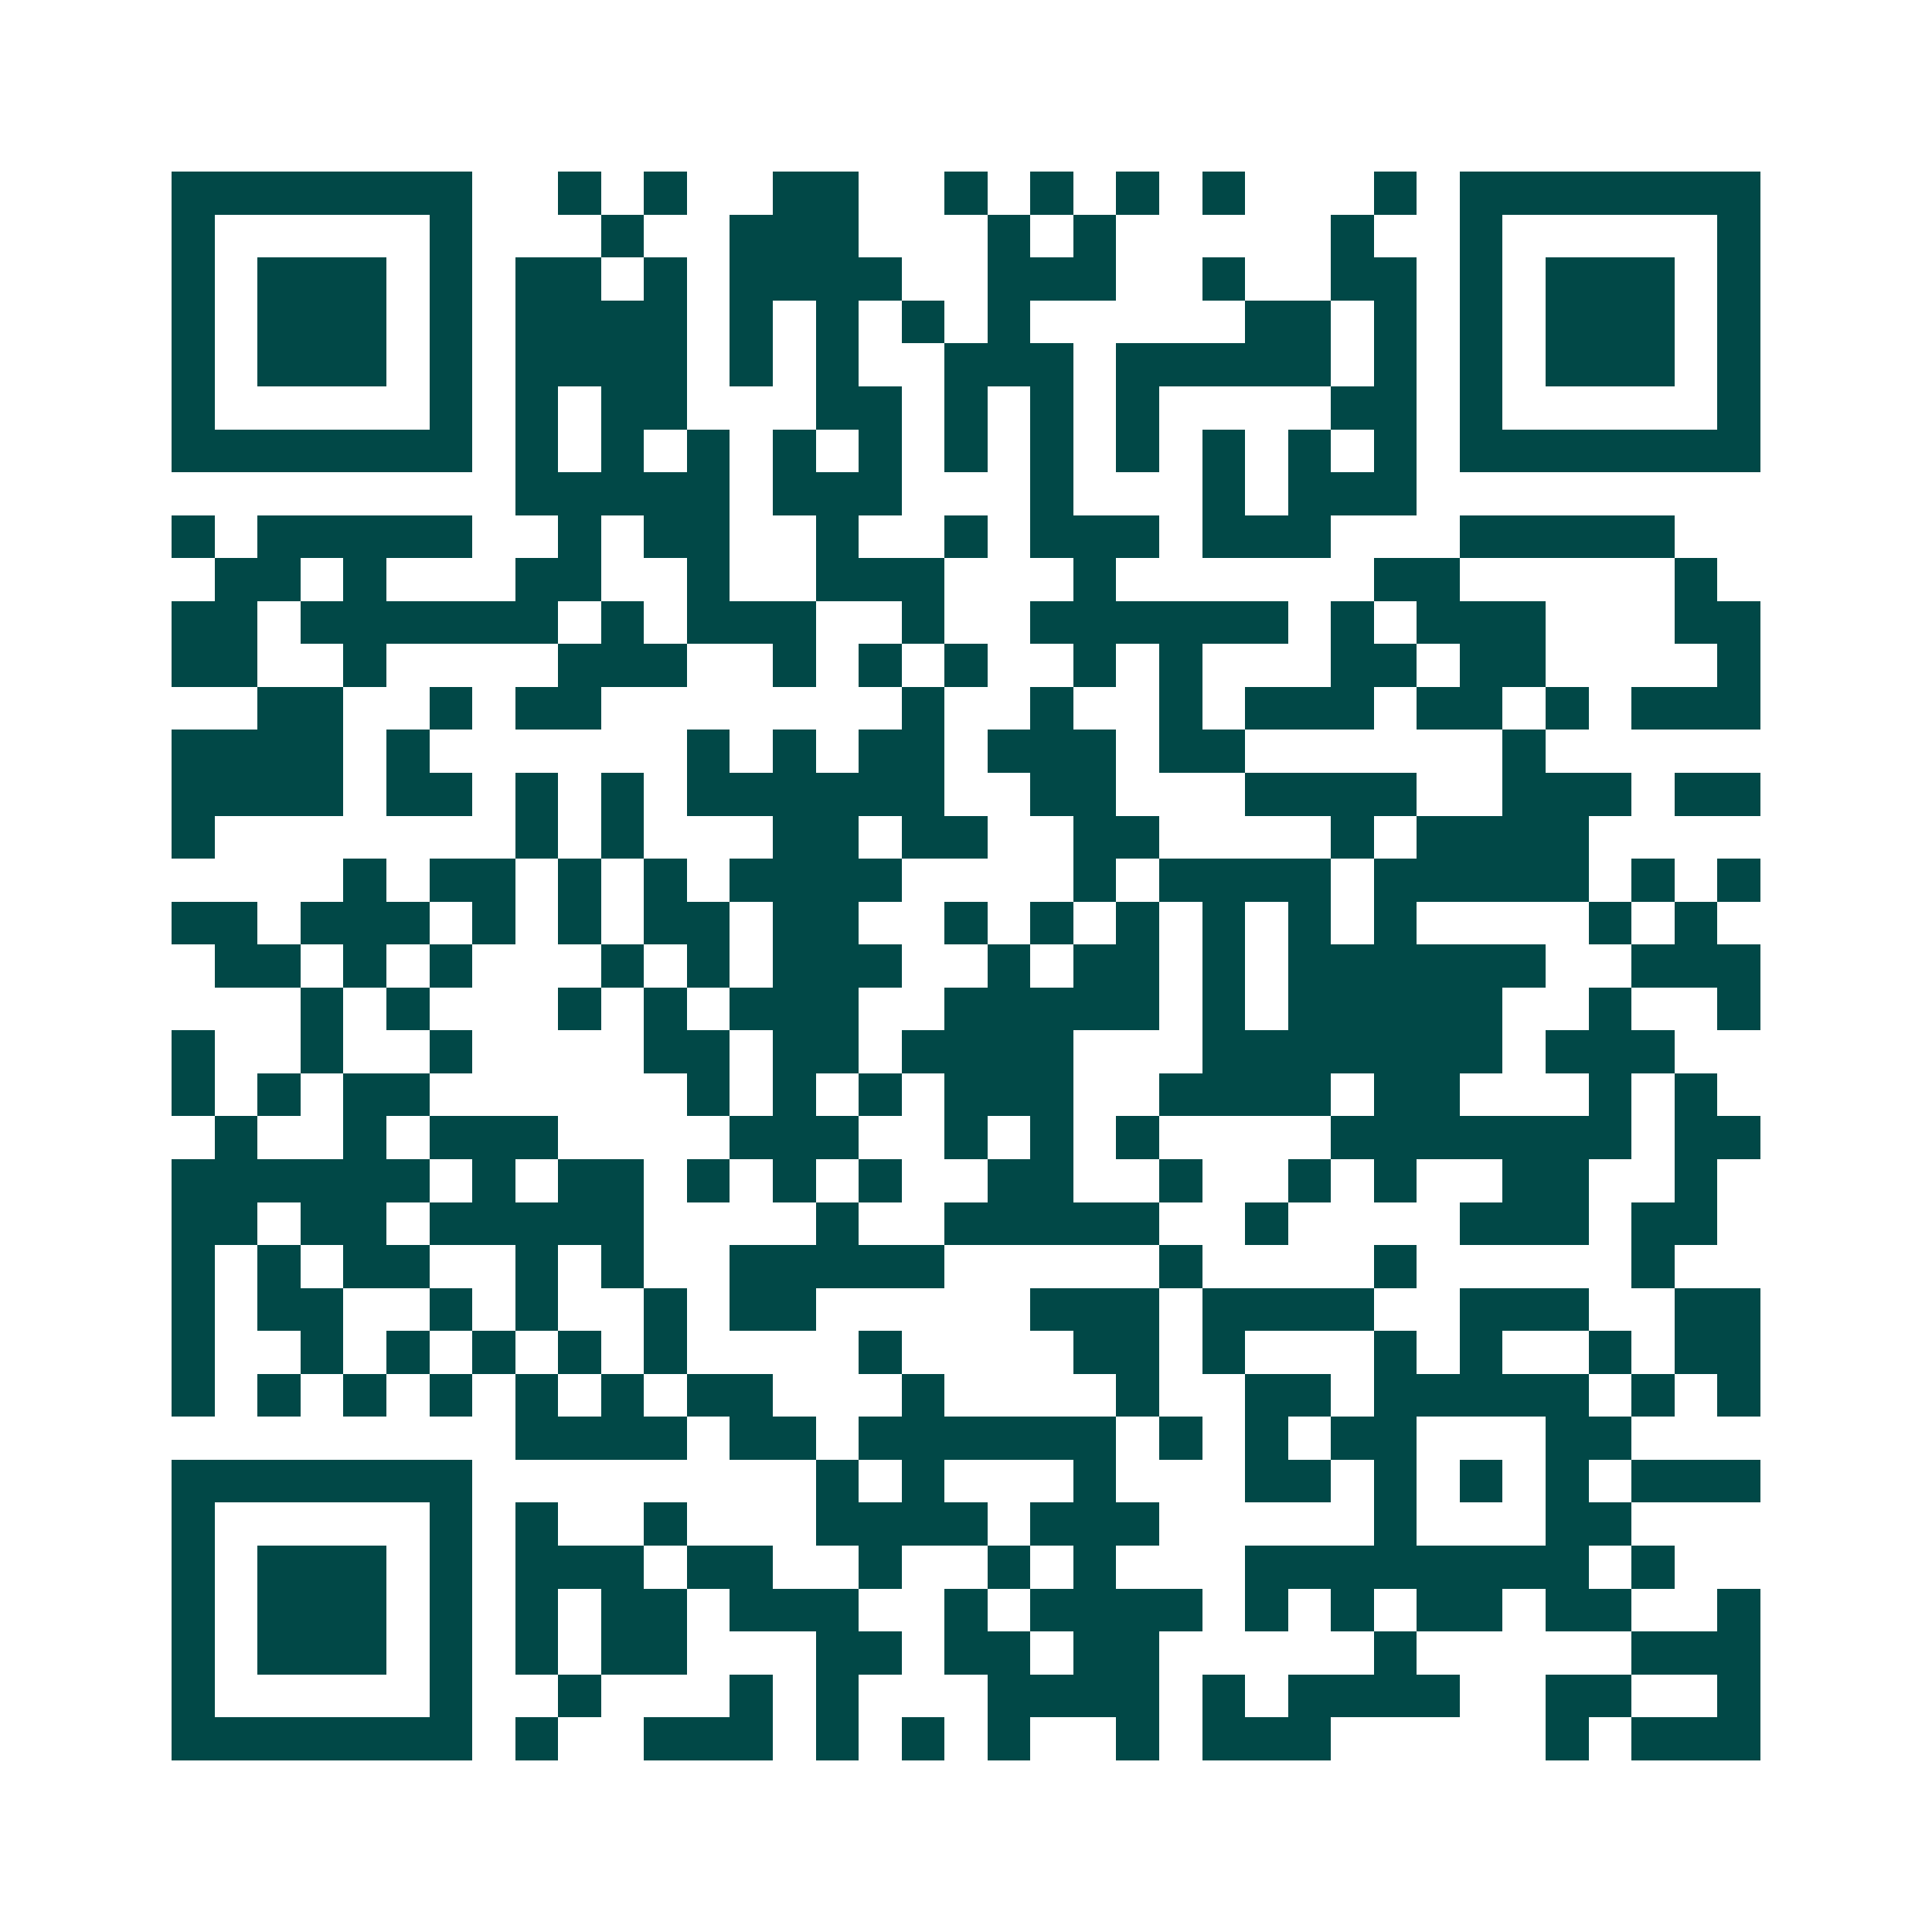 <svg xmlns="http://www.w3.org/2000/svg" width="200" height="200" viewBox="0 0 45 45" shape-rendering="crispEdges"><path fill="#ffffff" d="M0 0h45v45H0z"/><path stroke="#014847" d="M4 4.5h7m2 0h1m1 0h1m2 0h2m2 0h1m1 0h1m1 0h1m1 0h1m3 0h1m1 0h7M4 5.5h1m5 0h1m3 0h1m2 0h3m3 0h1m1 0h1m5 0h1m2 0h1m5 0h1M4 6.5h1m1 0h3m1 0h1m1 0h2m1 0h1m1 0h4m2 0h3m2 0h1m2 0h2m1 0h1m1 0h3m1 0h1M4 7.5h1m1 0h3m1 0h1m1 0h4m1 0h1m1 0h1m1 0h1m1 0h1m5 0h2m1 0h1m1 0h1m1 0h3m1 0h1M4 8.5h1m1 0h3m1 0h1m1 0h4m1 0h1m1 0h1m2 0h3m1 0h5m1 0h1m1 0h1m1 0h3m1 0h1M4 9.5h1m5 0h1m1 0h1m1 0h2m3 0h2m1 0h1m1 0h1m1 0h1m4 0h2m1 0h1m5 0h1M4 10.5h7m1 0h1m1 0h1m1 0h1m1 0h1m1 0h1m1 0h1m1 0h1m1 0h1m1 0h1m1 0h1m1 0h1m1 0h7M12 11.5h5m1 0h3m3 0h1m3 0h1m1 0h3M4 12.5h1m1 0h5m2 0h1m1 0h2m2 0h1m2 0h1m1 0h3m1 0h3m3 0h5M5 13.5h2m1 0h1m3 0h2m2 0h1m2 0h3m3 0h1m6 0h2m5 0h1M4 14.5h2m1 0h6m1 0h1m1 0h3m2 0h1m2 0h6m1 0h1m1 0h3m3 0h2M4 15.5h2m2 0h1m4 0h3m2 0h1m1 0h1m1 0h1m2 0h1m1 0h1m3 0h2m1 0h2m4 0h1M6 16.5h2m2 0h1m1 0h2m7 0h1m2 0h1m2 0h1m1 0h3m1 0h2m1 0h1m1 0h3M4 17.5h4m1 0h1m6 0h1m1 0h1m1 0h2m1 0h3m1 0h2m6 0h1M4 18.5h4m1 0h2m1 0h1m1 0h1m1 0h6m2 0h2m3 0h4m2 0h3m1 0h2M4 19.5h1m7 0h1m1 0h1m3 0h2m1 0h2m2 0h2m4 0h1m1 0h4M8 20.5h1m1 0h2m1 0h1m1 0h1m1 0h4m4 0h1m1 0h4m1 0h5m1 0h1m1 0h1M4 21.5h2m1 0h3m1 0h1m1 0h1m1 0h2m1 0h2m2 0h1m1 0h1m1 0h1m1 0h1m1 0h1m1 0h1m4 0h1m1 0h1M5 22.5h2m1 0h1m1 0h1m3 0h1m1 0h1m1 0h3m2 0h1m1 0h2m1 0h1m1 0h6m2 0h3M7 23.5h1m1 0h1m3 0h1m1 0h1m1 0h3m2 0h5m1 0h1m1 0h5m2 0h1m2 0h1M4 24.5h1m2 0h1m2 0h1m4 0h2m1 0h2m1 0h4m3 0h7m1 0h3M4 25.5h1m1 0h1m1 0h2m6 0h1m1 0h1m1 0h1m1 0h3m2 0h4m1 0h2m3 0h1m1 0h1M5 26.5h1m2 0h1m1 0h3m4 0h3m2 0h1m1 0h1m1 0h1m4 0h7m1 0h2M4 27.5h6m1 0h1m1 0h2m1 0h1m1 0h1m1 0h1m2 0h2m2 0h1m2 0h1m1 0h1m2 0h2m2 0h1M4 28.5h2m1 0h2m1 0h5m4 0h1m2 0h5m2 0h1m4 0h3m1 0h2M4 29.5h1m1 0h1m1 0h2m2 0h1m1 0h1m2 0h5m5 0h1m4 0h1m5 0h1M4 30.5h1m1 0h2m2 0h1m1 0h1m2 0h1m1 0h2m5 0h3m1 0h4m2 0h3m2 0h2M4 31.5h1m2 0h1m1 0h1m1 0h1m1 0h1m1 0h1m4 0h1m4 0h2m1 0h1m3 0h1m1 0h1m2 0h1m1 0h2M4 32.5h1m1 0h1m1 0h1m1 0h1m1 0h1m1 0h1m1 0h2m3 0h1m4 0h1m2 0h2m1 0h5m1 0h1m1 0h1M12 33.5h4m1 0h2m1 0h6m1 0h1m1 0h1m1 0h2m3 0h2M4 34.5h7m8 0h1m1 0h1m3 0h1m3 0h2m1 0h1m1 0h1m1 0h1m1 0h3M4 35.5h1m5 0h1m1 0h1m2 0h1m3 0h4m1 0h3m5 0h1m3 0h2M4 36.5h1m1 0h3m1 0h1m1 0h3m1 0h2m2 0h1m2 0h1m1 0h1m3 0h8m1 0h1M4 37.5h1m1 0h3m1 0h1m1 0h1m1 0h2m1 0h3m2 0h1m1 0h4m1 0h1m1 0h1m1 0h2m1 0h2m2 0h1M4 38.5h1m1 0h3m1 0h1m1 0h1m1 0h2m3 0h2m1 0h2m1 0h2m5 0h1m5 0h3M4 39.5h1m5 0h1m2 0h1m3 0h1m1 0h1m3 0h4m1 0h1m1 0h4m2 0h2m2 0h1M4 40.5h7m1 0h1m2 0h3m1 0h1m1 0h1m1 0h1m2 0h1m1 0h3m5 0h1m1 0h3"/></svg>
